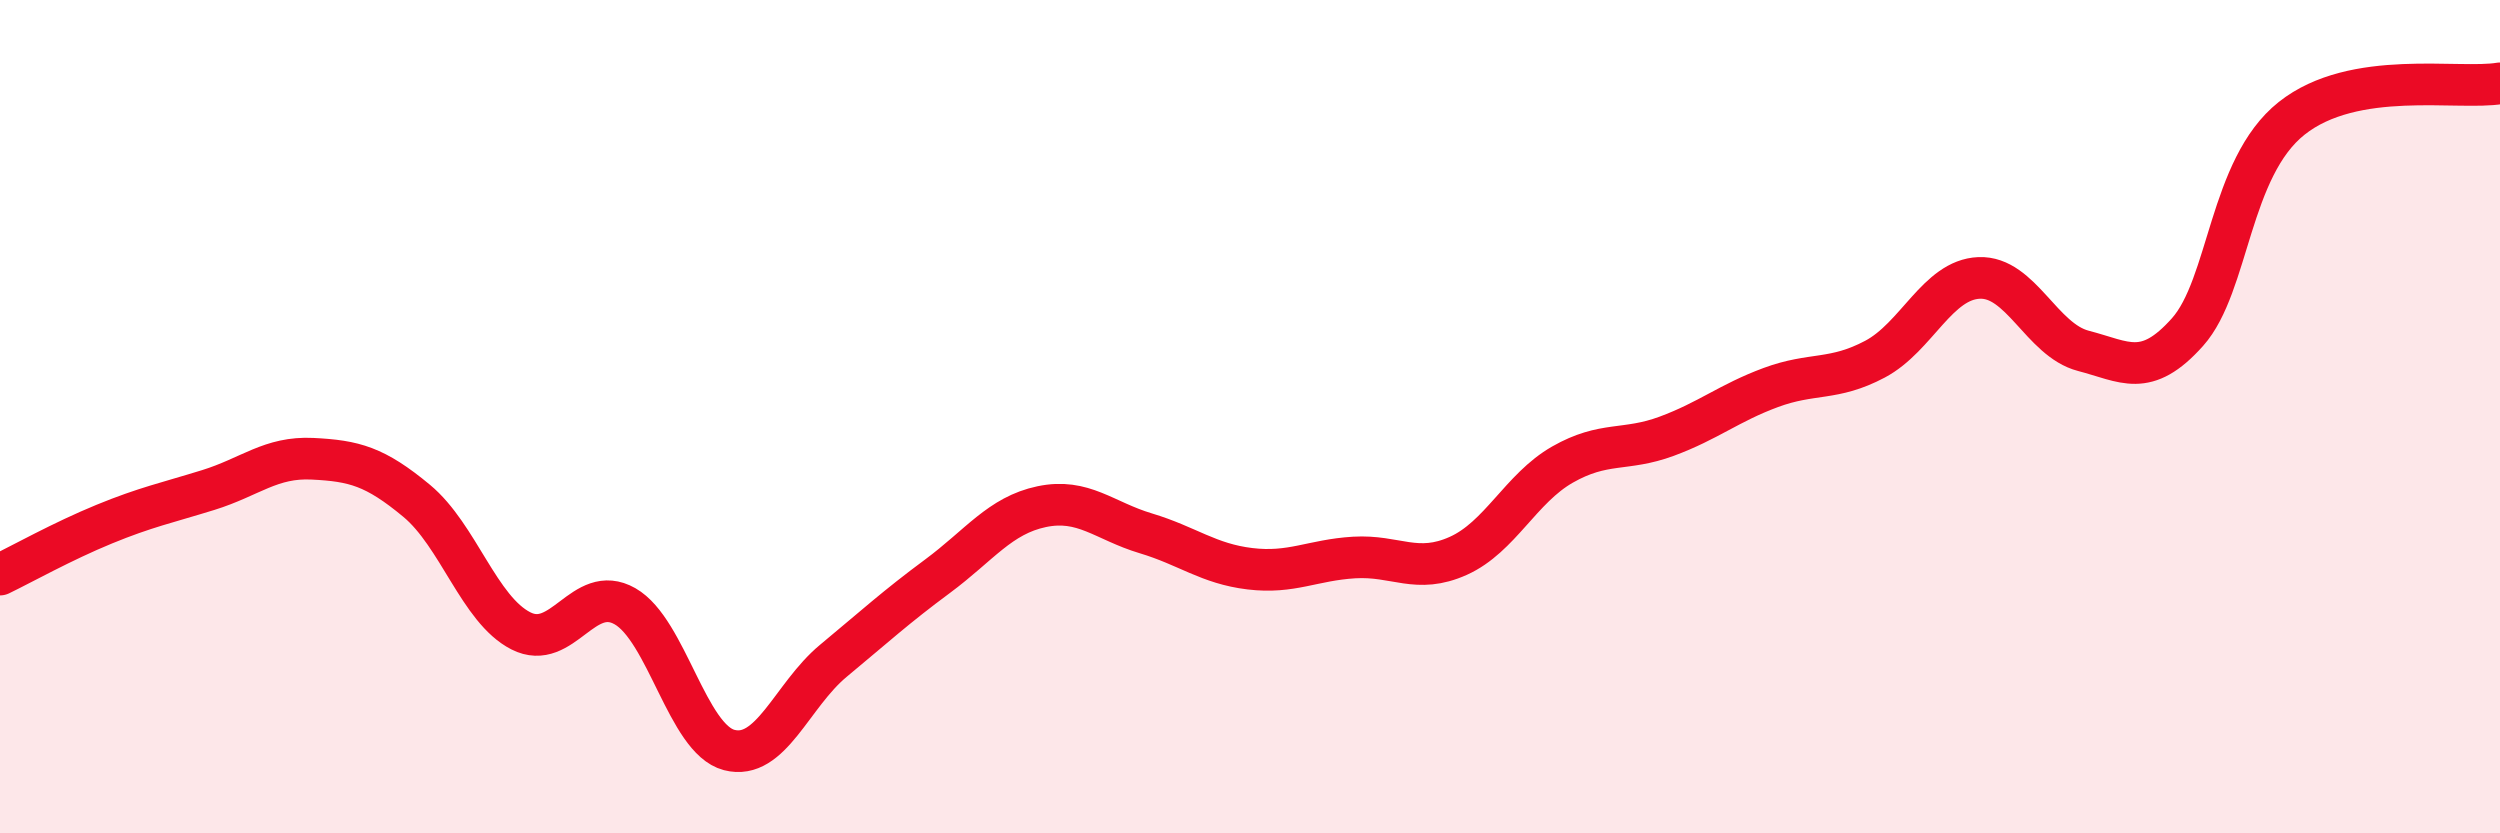 
    <svg width="60" height="20" viewBox="0 0 60 20" xmlns="http://www.w3.org/2000/svg">
      <path
        d="M 0,13.79 C 0.5,13.55 1.5,12.99 2.5,12.58 C 3.5,12.17 4,12.07 5,11.76 C 6,11.45 6.5,10.96 7.5,11.01 C 8.5,11.06 9,11.19 10,12.02 C 11,12.85 11.5,14.63 12.5,15.14 C 13.5,15.65 14,13.98 15,14.55 C 16,15.12 16.5,17.74 17.5,18 C 18.5,18.26 19,16.69 20,15.86 C 21,15.03 21.5,14.57 22.5,13.83 C 23.5,13.09 24,12.37 25,12.16 C 26,11.95 26.5,12.5 27.5,12.8 C 28.5,13.1 29,13.53 30,13.65 C 31,13.77 31.5,13.44 32.5,13.38 C 33.5,13.32 34,13.79 35,13.34 C 36,12.89 36.5,11.72 37.5,11.15 C 38.5,10.58 39,10.84 40,10.47 C 41,10.1 41.5,9.67 42.5,9.3 C 43.5,8.93 44,9.15 45,8.62 C 46,8.09 46.5,6.71 47.5,6.67 C 48.5,6.63 49,8.16 50,8.42 C 51,8.68 51.5,9.09 52.5,7.97 C 53.5,6.85 53.5,4.03 55,2.84 C 56.5,1.65 59,2.17 60,2L60 20L0 20Z"
        fill="#EB0A25"
        opacity="0.1"
        stroke-linecap="round"
        stroke-linejoin="round"
      />
      <path
        d="M 0,13.79 C 0.5,13.55 1.5,12.99 2.5,12.58 C 3.5,12.17 4,12.07 5,11.76 C 6,11.45 6.5,10.96 7.5,11.01 C 8.5,11.06 9,11.19 10,12.02 C 11,12.85 11.5,14.63 12.5,15.14 C 13.5,15.65 14,13.98 15,14.55 C 16,15.12 16.5,17.74 17.5,18 C 18.5,18.26 19,16.69 20,15.86 C 21,15.03 21.5,14.57 22.5,13.83 C 23.5,13.09 24,12.37 25,12.16 C 26,11.95 26.5,12.5 27.5,12.8 C 28.5,13.1 29,13.53 30,13.65 C 31,13.77 31.5,13.44 32.5,13.38 C 33.5,13.32 34,13.79 35,13.34 C 36,12.89 36.5,11.72 37.5,11.15 C 38.5,10.58 39,10.84 40,10.47 C 41,10.1 41.5,9.67 42.5,9.3 C 43.5,8.93 44,9.15 45,8.62 C 46,8.09 46.5,6.71 47.5,6.67 C 48.5,6.63 49,8.16 50,8.42 C 51,8.68 51.5,9.09 52.5,7.97 C 53.5,6.85 53.5,4.03 55,2.84 C 56.5,1.65 59,2.17 60,2"
        stroke="#EB0A25"
        stroke-width="1"
        fill="none"
        stroke-linecap="round"
        stroke-linejoin="round"
      />
    </svg>
  